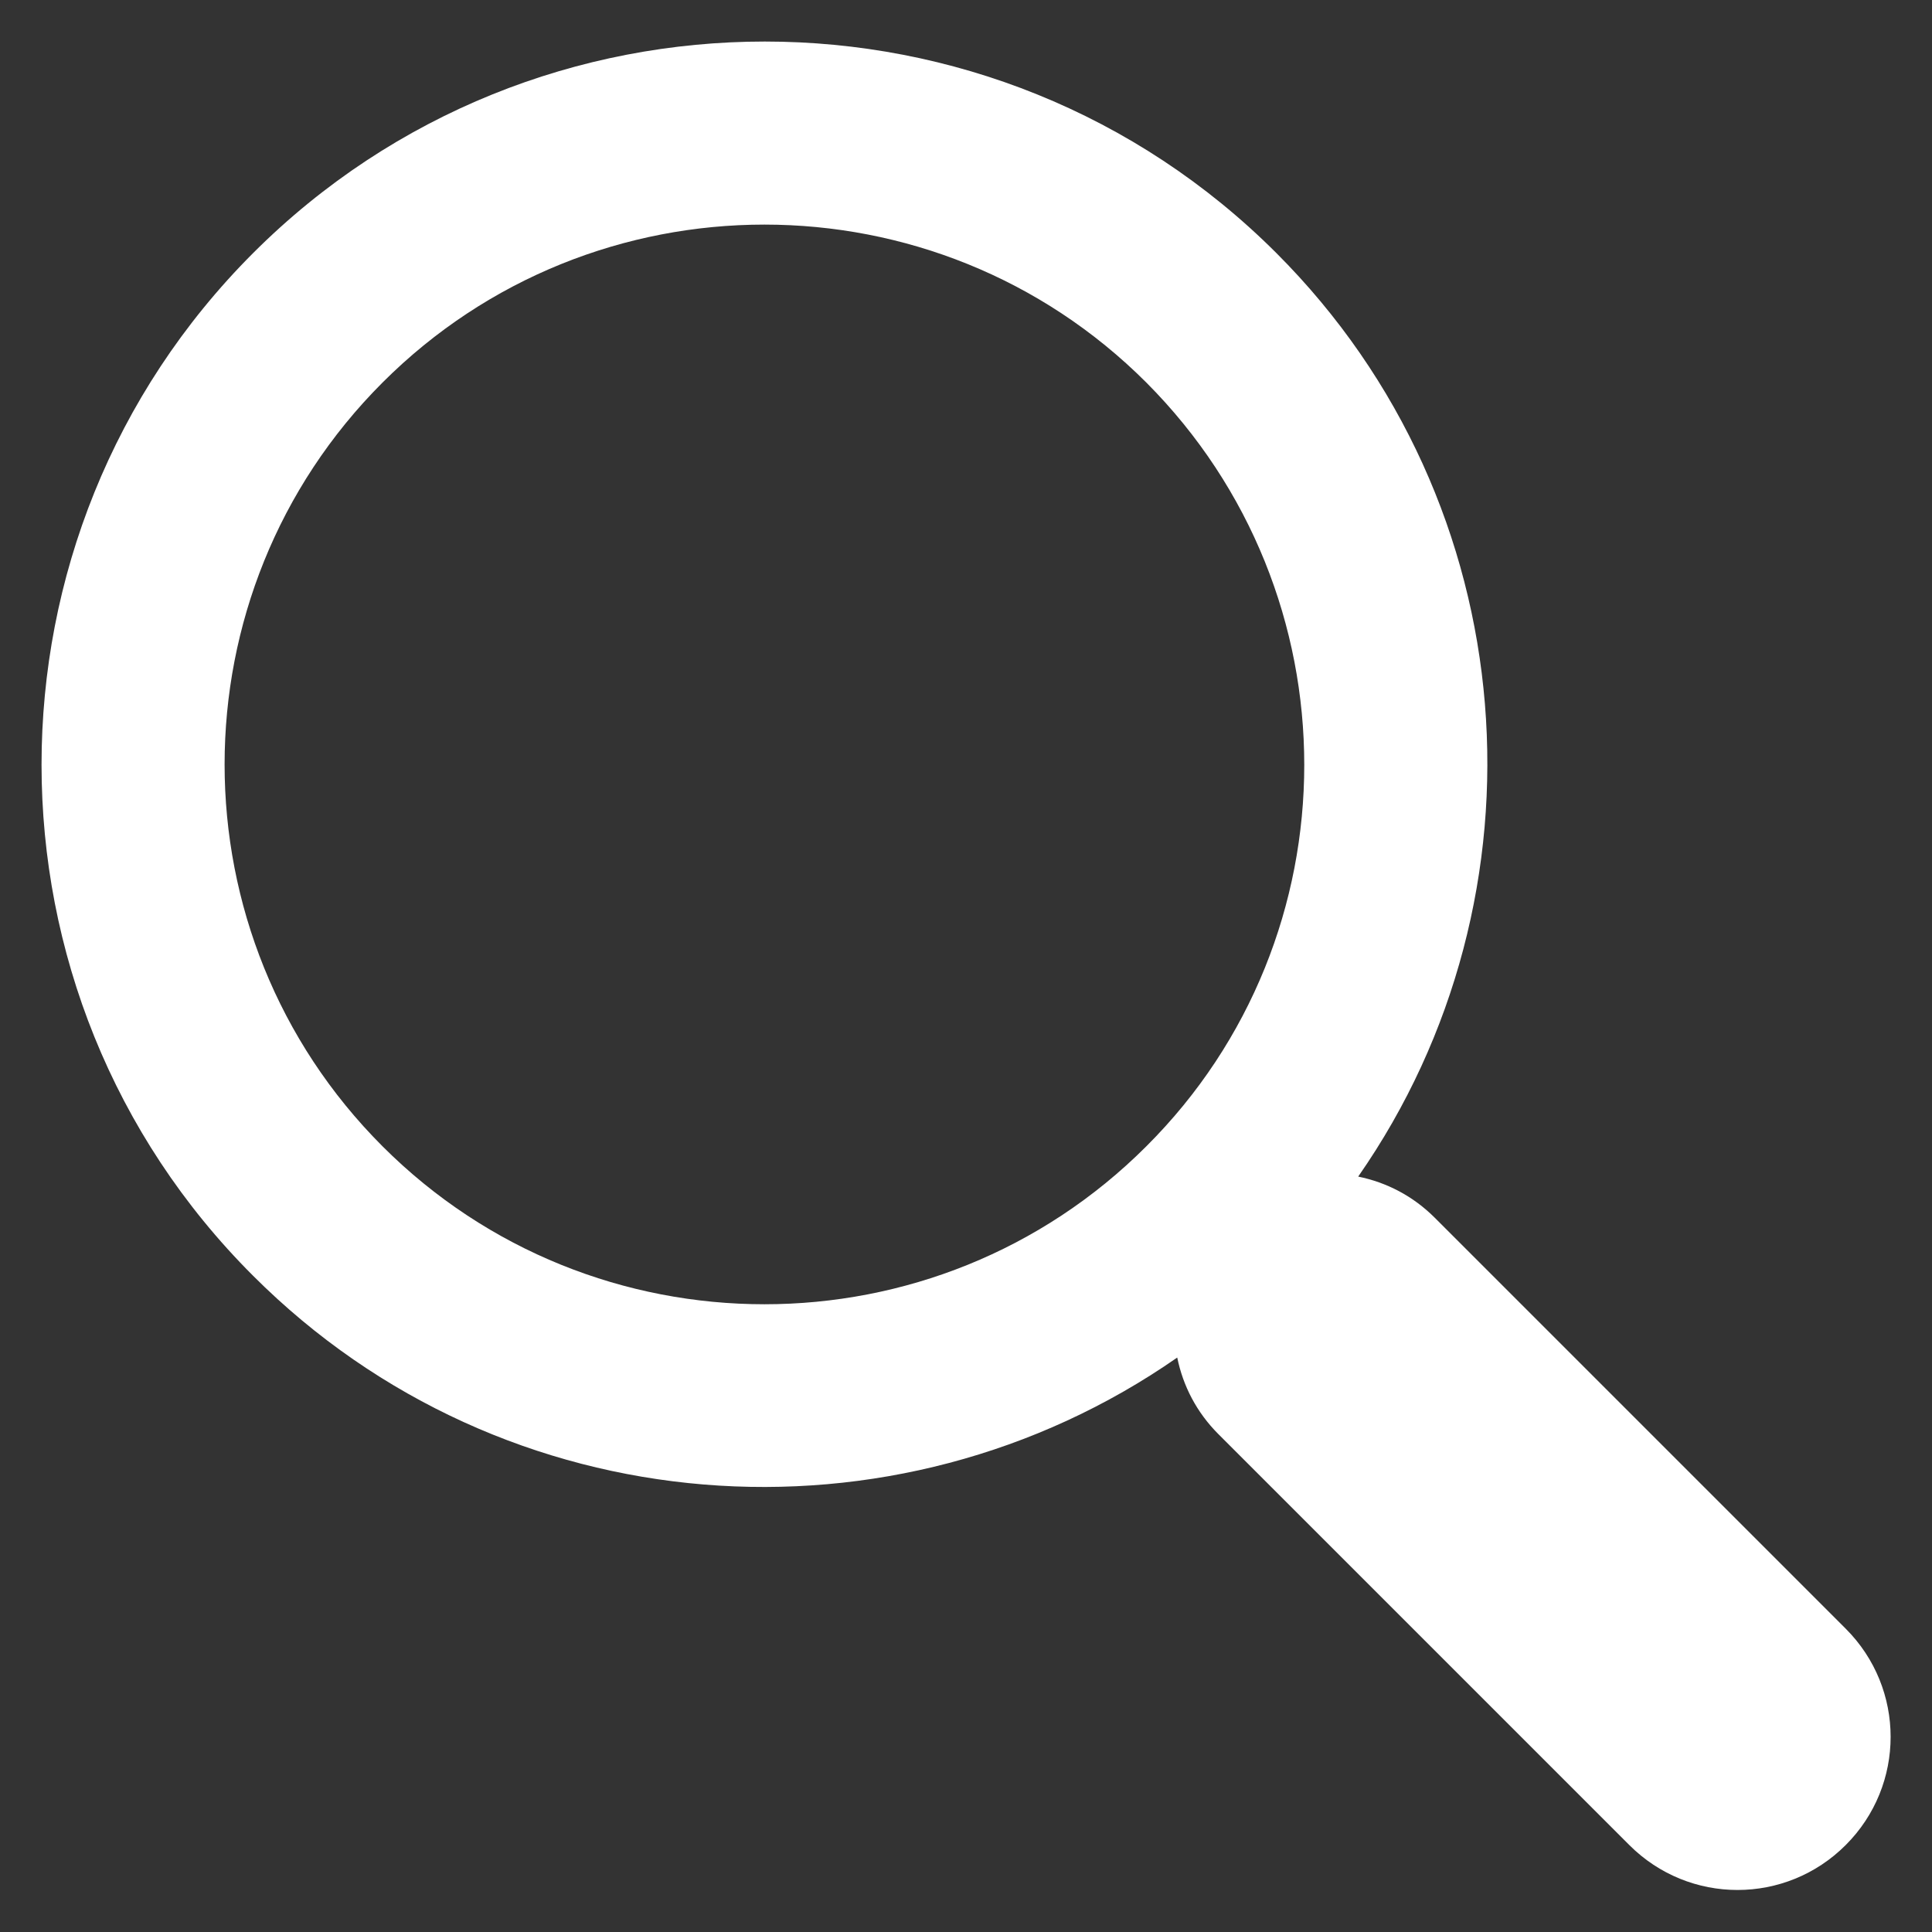 <?xml version="1.0" encoding="utf-8"?>
<!-- Generator: Adobe Illustrator 23.0.4, SVG Export Plug-In . SVG Version: 6.00 Build 0)  -->
<svg version="1.1" id="Layer_1" xmlns="http://www.w3.org/2000/svg" xmlns:xlink="http://www.w3.org/1999/xlink" x="0px" y="0px"
	 viewBox="0 0 300 300" style="enable-background:new 0 0 300 300;" xml:space="preserve">
<rect x="0" y="0" width="300" height="300" fill="#333333" stroke="none"/>
<style type="text/css">
	.st0{fill:#FFFFFF;}
</style>
<g>
	<path class="st0" d="M198.2,39.3C154.4-4.5,83.1-4.5,39.3,39.3c-43.8,43.8-43.8,115.1,0,158.8c39,39,99.7,43.2,143.5,12.7
		c0.9,4.4,3,8.5,6.4,11.9l63.8,63.8c9.3,9.3,24.3,9.3,33.6,0c9.3-9.3,9.3-24.3,0-33.6l-63.8-63.8c-3.4-3.4-7.5-5.5-11.9-6.4
		C241.3,139.1,237.2,78.3,198.2,39.3z M178,178c-32.7,32.7-85.9,32.7-118.6,0c-32.7-32.7-32.7-85.9,0-118.6
		c32.7-32.7,85.9-32.7,118.6,0C210.7,92.2,210.7,145.4,178,178z"/>
</g>
</svg>
